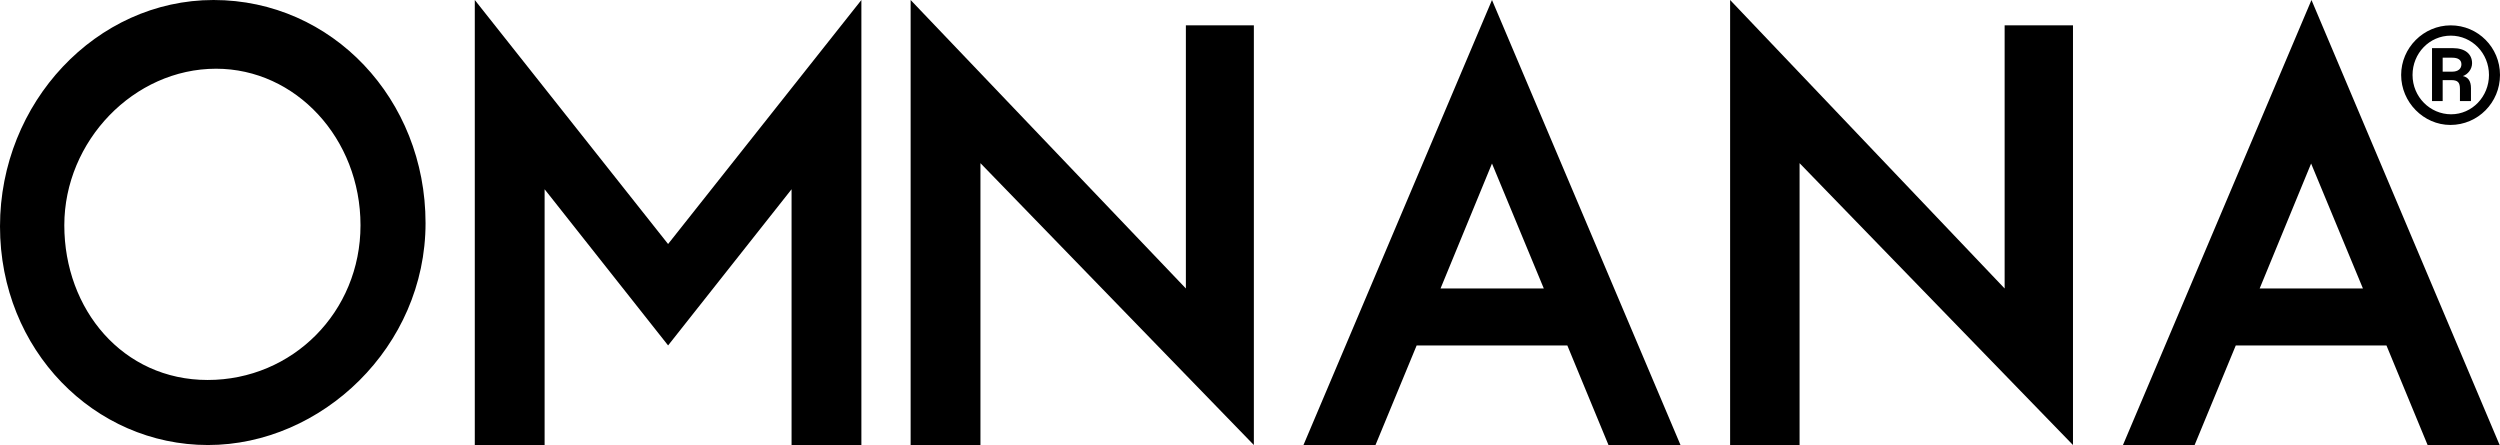 <?xml version="1.0" encoding="UTF-8"?>
<svg xmlns="http://www.w3.org/2000/svg" version="1.1" viewBox="0 0 680.3 121.2">
  <defs>
    <style>
      .cls-1 {
        fill: #000;
        stroke-width: 0px;
      }
    </style>
  </defs>
  <g id="Logo">
    <path id="O" class="cls-1" d="M58.1,0C26.2,0,0,27.9,0,61.6s25.7,59.5,56.6,59.5,59.2-26.7,59.2-60.4S90.4,0,58.1,0ZM58.8,18.7c21.7,0,39.3,19,39.3,42.6s-18.5,42.1-41.6,42.1-39-19.2-39-42.1S36.4,18.7,58.8,18.7Z"/>
    <path id="M" class="cls-1" d="M129.2,121.1h19V51.5l33.6,42.5,33.6-42.5v69.6h19s0-121.1,0-121.1l-52.6,66.4L129.2,0v121.1Z"/>
    <path id="N" class="cls-1" d="M266.8,121.1V44.4s74.4,76.7,74.4,76.7V6.9h-18.5v71.6L247.8,0v121.1s18.9,0,18.9,0Z"/>
    <path id="A" class="cls-1" d="M354.7,121.1h19.6l11.2-27.1h41l11.2,27.1h19.6L406,0l-51.3,121.1ZM392,78.5l14-34,14.1,34h-28.1Z"/>
    <path id="N-2" data-name="N" class="cls-1" d="M489.7,121.1V44.4s74.4,76.7,74.4,76.7V6.9h-18.6v71.6S470.8,0,470.8,0v121.1s18.9,0,18.9,0Z"/>
    <path id="A-2" data-name="A" class="cls-1" d="M577.6,121.1h19.6l11.2-27.1h41l11.2,27.1h19.6L629,0l-51.3,121.1ZM614.9,78.5l14-34,14.1,34h-28.1Z"/>
  </g>
  <g id="R-Sign">
    <path id="R" class="cls-1" d="M666.8,34c7.5,0,13.5-6.1,13.5-13.6s-6-13.5-13.4-13.5-13.5,6.1-13.5,13.5,6.1,13.6,13.4,13.6ZM656.5,20.4c0-5.9,4.6-10.7,10.4-10.7s10.4,4.8,10.4,10.7-4.6,10.7-10.3,10.7-10.5-4.7-10.5-10.7ZM661.8,27.5h2.9v-5.7h2.3c1.8,0,2.4.6,2.4,2.4v3.3h3v-3.5c0-2-.8-3-2.2-3.3,1.4-.5,2.5-1.9,2.5-3.5,0-2.5-1.9-4.1-5.2-4.1h-5.7v14.5ZM664.7,19.4v-3.7h2.6c1.6,0,2.5.6,2.5,1.8s-.9,2-2.5,2h-2.6Z"/>
  </g>
</svg>